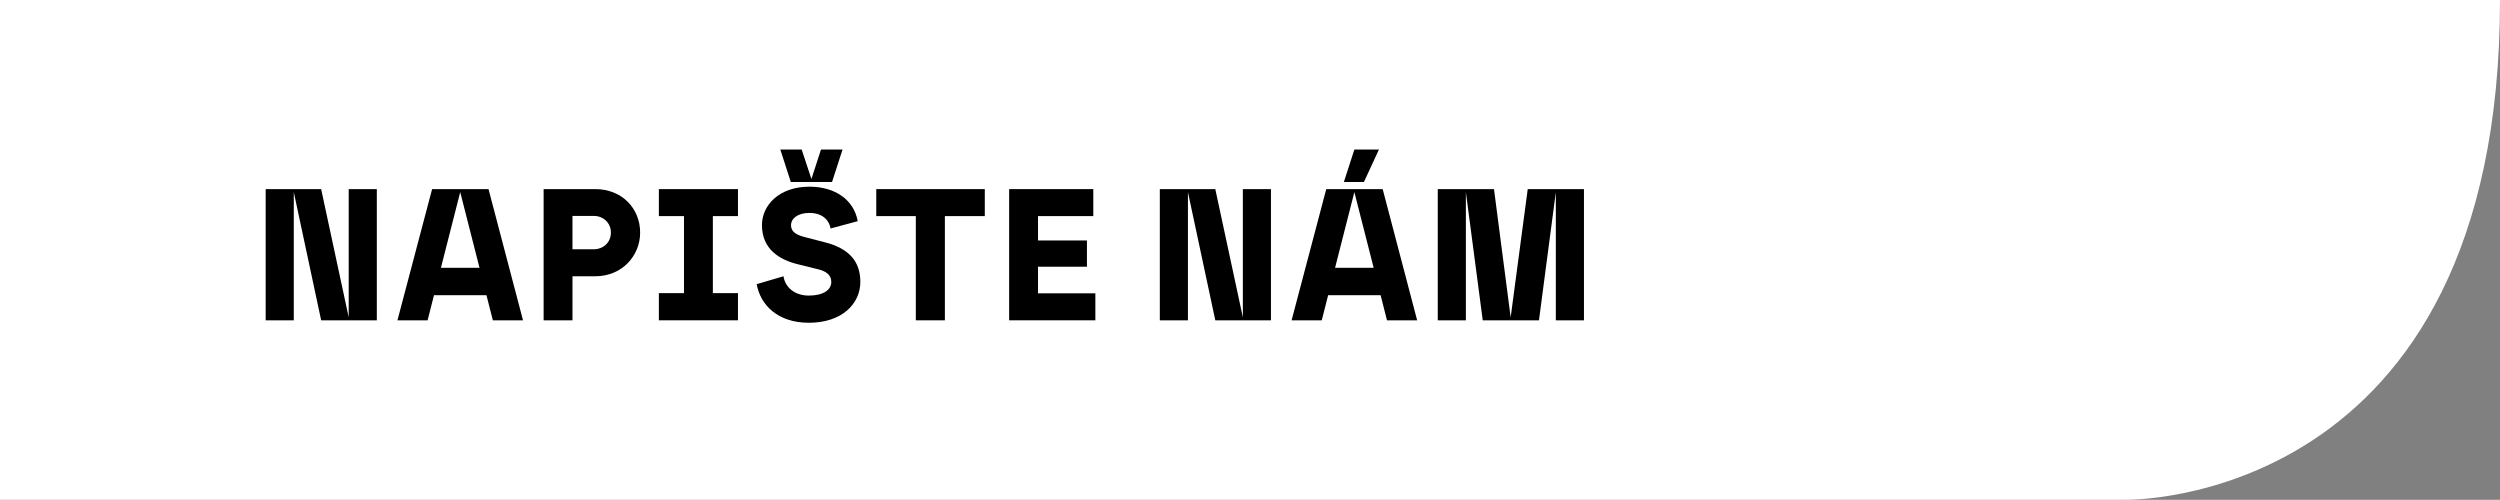 <?xml version="1.0" encoding="utf-8"?>
<!-- Generator: Adobe Illustrator 16.0.0, SVG Export Plug-In . SVG Version: 6.00 Build 0)  -->
<!DOCTYPE svg PUBLIC "-//W3C//DTD SVG 1.1//EN" "http://www.w3.org/Graphics/SVG/1.1/DTD/svg11.dtd">
<svg version="1.1" id="Vrstva_1" xmlns="http://www.w3.org/2000/svg" xmlns:xlink="http://www.w3.org/1999/xlink" x="0px" y="0px"
	 width="320.146px" height="64.001px" viewBox="10 -338 320.146 64.001" enable-background="new 10 -338 320.146 64.001"
	 xml:space="preserve">
<rect x="10" y="-338" width="320.146" height="64.001" fill="#808080" stroke="none"/>
<g>
	<path fill="#FFFFFF" d="M10-274h272.167c0,0,47.979,1,47.979-64H10V-274z"/>
	<g>
		<path d="M44.022-313.783h7.104l3.528,16.418v-16.418h3.6v16.802h-7.128l-3.504-16.417v16.417h-3.6V-313.783z"/>
		<path d="M65.334-313.783h7.225l4.417,16.802h-3.864l-0.816-3.216h-6.721l-0.816,3.216h-3.864L65.334-313.783z M71.407-303.702
			l-2.472-9.696l-2.472,9.696H71.407z"/>
		<path d="M79.614-313.783h6.625c3.408,0,5.736,2.473,5.736,5.569c0,2.976-2.328,5.592-5.736,5.592h-2.928v5.641h-3.696V-313.783z
			 M86.022-306.078c1.249,0,2.208-0.888,2.208-2.136c0-1.249-0.96-2.137-2.208-2.137h-2.712v4.272H86.022z"/>
		<path d="M94.374-300.462h3.216v-9.864h-3.216v-3.457h10.129v3.457h-3.216v9.864h3.216v3.48H94.374V-300.462z"/>
		<path d="M106.901-301.613l3.433-1.009c0.192,1.368,1.392,2.473,3.24,2.473s2.88-0.72,2.88-1.752c0-0.912-0.696-1.368-1.656-1.608
			l-2.616-0.648c-2.376-0.576-4.608-1.944-4.608-5.017c0-2.544,2.208-4.92,6.072-4.92c3.24,0,5.688,1.632,6.193,4.416l-3.48,0.937
			c-0.144-0.937-0.912-1.992-2.712-1.992c-1.56,0-2.352,0.768-2.352,1.56c0,0.841,0.648,1.249,1.776,1.536l2.592,0.673
			c3.096,0.792,4.512,2.472,4.512,5.064c0,2.76-2.304,5.232-6.601,5.232C109.638-296.669,107.382-298.901,106.901-301.613z
			 M112.662-318.848l1.248,3.769l1.224-3.769h2.76l-1.344,4.152h-5.28l-1.344-4.152H112.662z"/>
		<path d="M127.278-310.326h-5.064v-3.457h13.897v3.457h-5.112v13.345h-3.72V-310.326z"/>
		<path d="M139.23-313.783h10.777v3.457h-7.081v3.12h6.265v3.36h-6.265v3.408h7.345v3.456H139.23V-313.783z"/>
		<path d="M158.525-313.783h7.104l3.528,16.418v-16.418h3.6v16.802h-7.128l-3.505-16.417v16.417h-3.6V-313.783z"/>
		<path d="M179.838-313.783h7.225l4.416,16.802h-3.864l-0.815-3.216h-6.721l-0.816,3.216h-3.864L179.838-313.783z M185.91-303.702
			l-2.473-9.696l-2.472,9.696H185.91z M183.438-318.848h3.145l-1.92,4.152h-2.568L183.438-318.848z"/>
		<path d="M197.717-313.398v16.417h-3.6v-16.802h7.201l2.135,16.418l2.186-16.418h7.2v16.802h-3.601v-16.417l-2.16,16.417h-7.201
			L197.717-313.398z"/>
	</g>
</g>
</svg>
